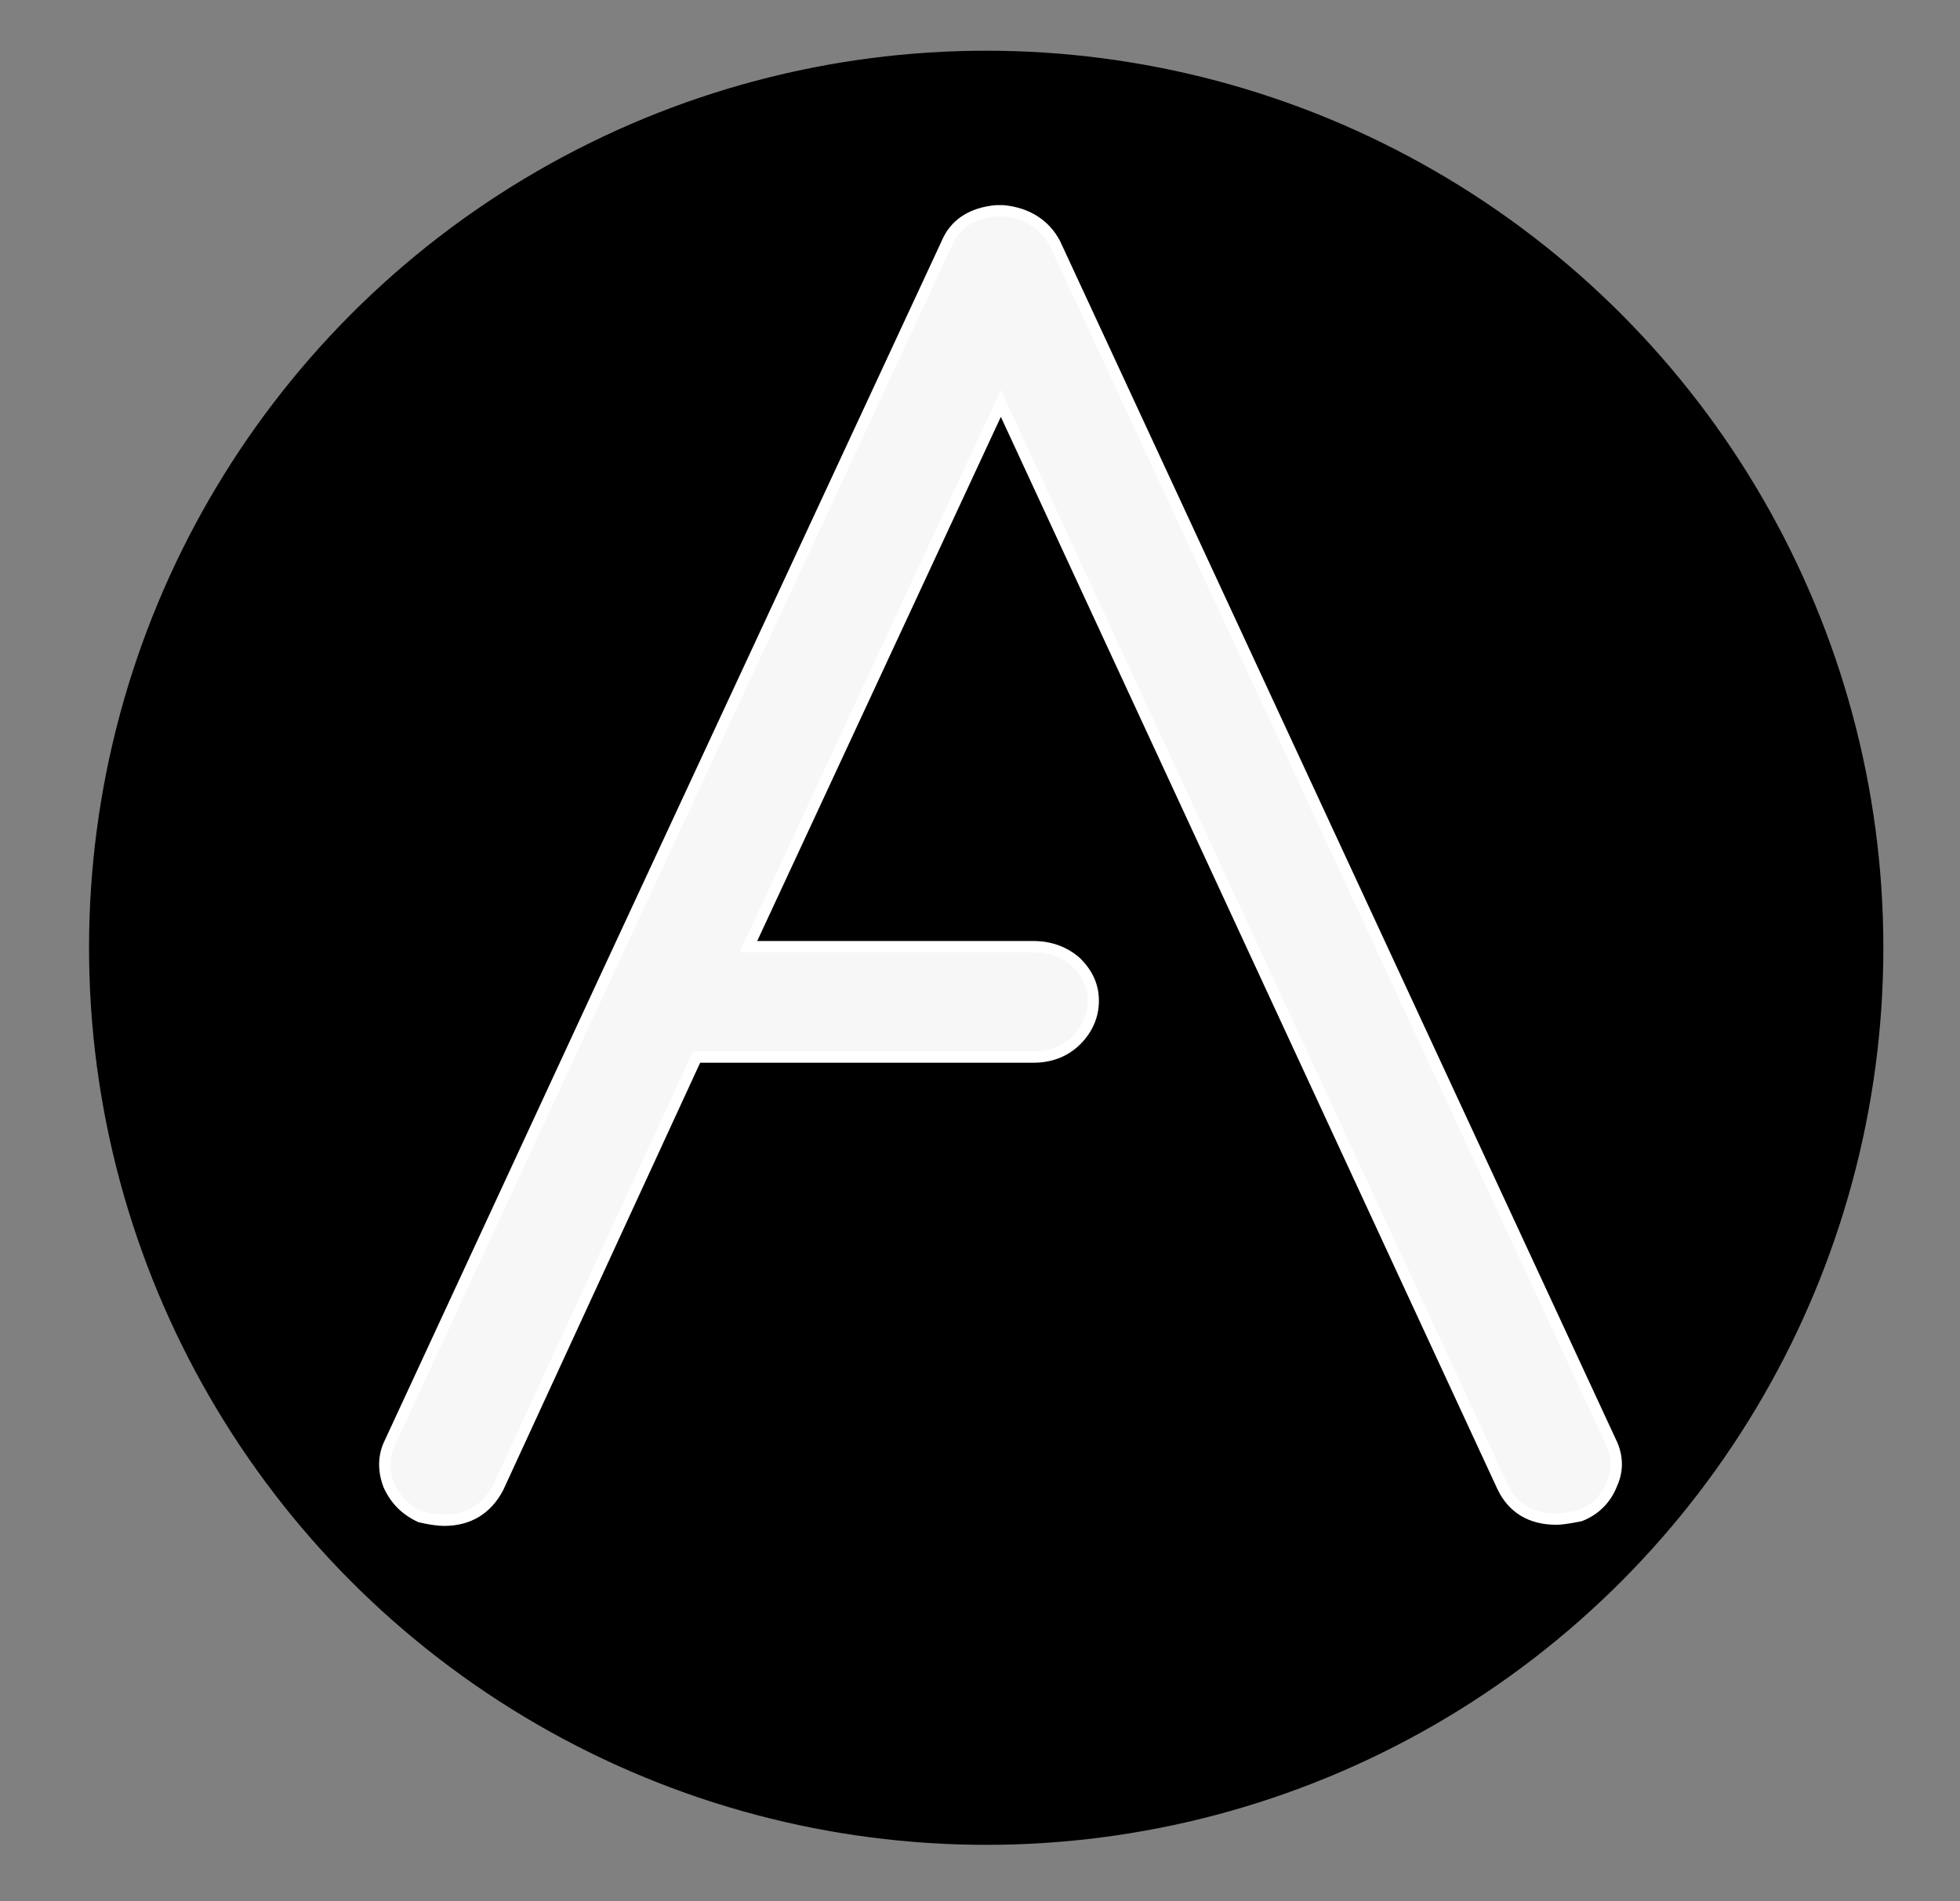 <?xml version="1.0" encoding="utf-8"?>
<!-- Generator: Adobe Illustrator 20.0.0, SVG Export Plug-In . SVG Version: 6.00 Build 0)  -->
<svg version="1.1" id="Capa_1" xmlns="http://www.w3.org/2000/svg" xmlns:xlink="http://www.w3.org/1999/xlink" x="0px" y="0px"
	 viewBox="0 0 173.9 168.7" style="enable-background:new 0 0 173.9 168.7;" xml:space="preserve">
<rect x="0" y="0" width="173.9" height="168.7" fill="#808080" stroke="none"/>
<style type="text/css">
	.st0{stroke:#000000;stroke-miterlimit:10;}
	.st1{fill:#F7F7F7;stroke:#FFFFFF;stroke-miterlimit:10;}
</style>
<circle class="st0" cx="87.5" cy="84.1" r="79.1"/>
<path class="st1" d="M143,131.7c-0.5,1.3-1.5,2.3-2.8,2.8c-1,0.2-1.7,0.3-2.1,0.3c-2.3,0-3.9-1-4.8-2.9L88.8,35.8L66.4,84h25.3
	c1.5,0,2.8,0.5,3.8,1.4c1,1,1.5,2.1,1.5,3.4c0,1.3-0.5,2.5-1.5,3.5c-1,1-2.3,1.5-3.8,1.5H61.8L44.2,132c-1,1.9-2.6,2.9-4.8,2.9
	c-0.5,0-1.2-0.1-2.1-0.3c-1.3-0.6-2.2-1.5-2.8-2.8c-0.5-1.3-0.5-2.6,0.1-3.8l19-41L84,21.6c0.7-1.7,2.2-2.7,4.4-2.9H89
	c2.1,0.2,3.7,1.2,4.6,2.9l49.3,106.3C143.5,129.1,143.6,130.4,143,131.7z"/>
</svg>
